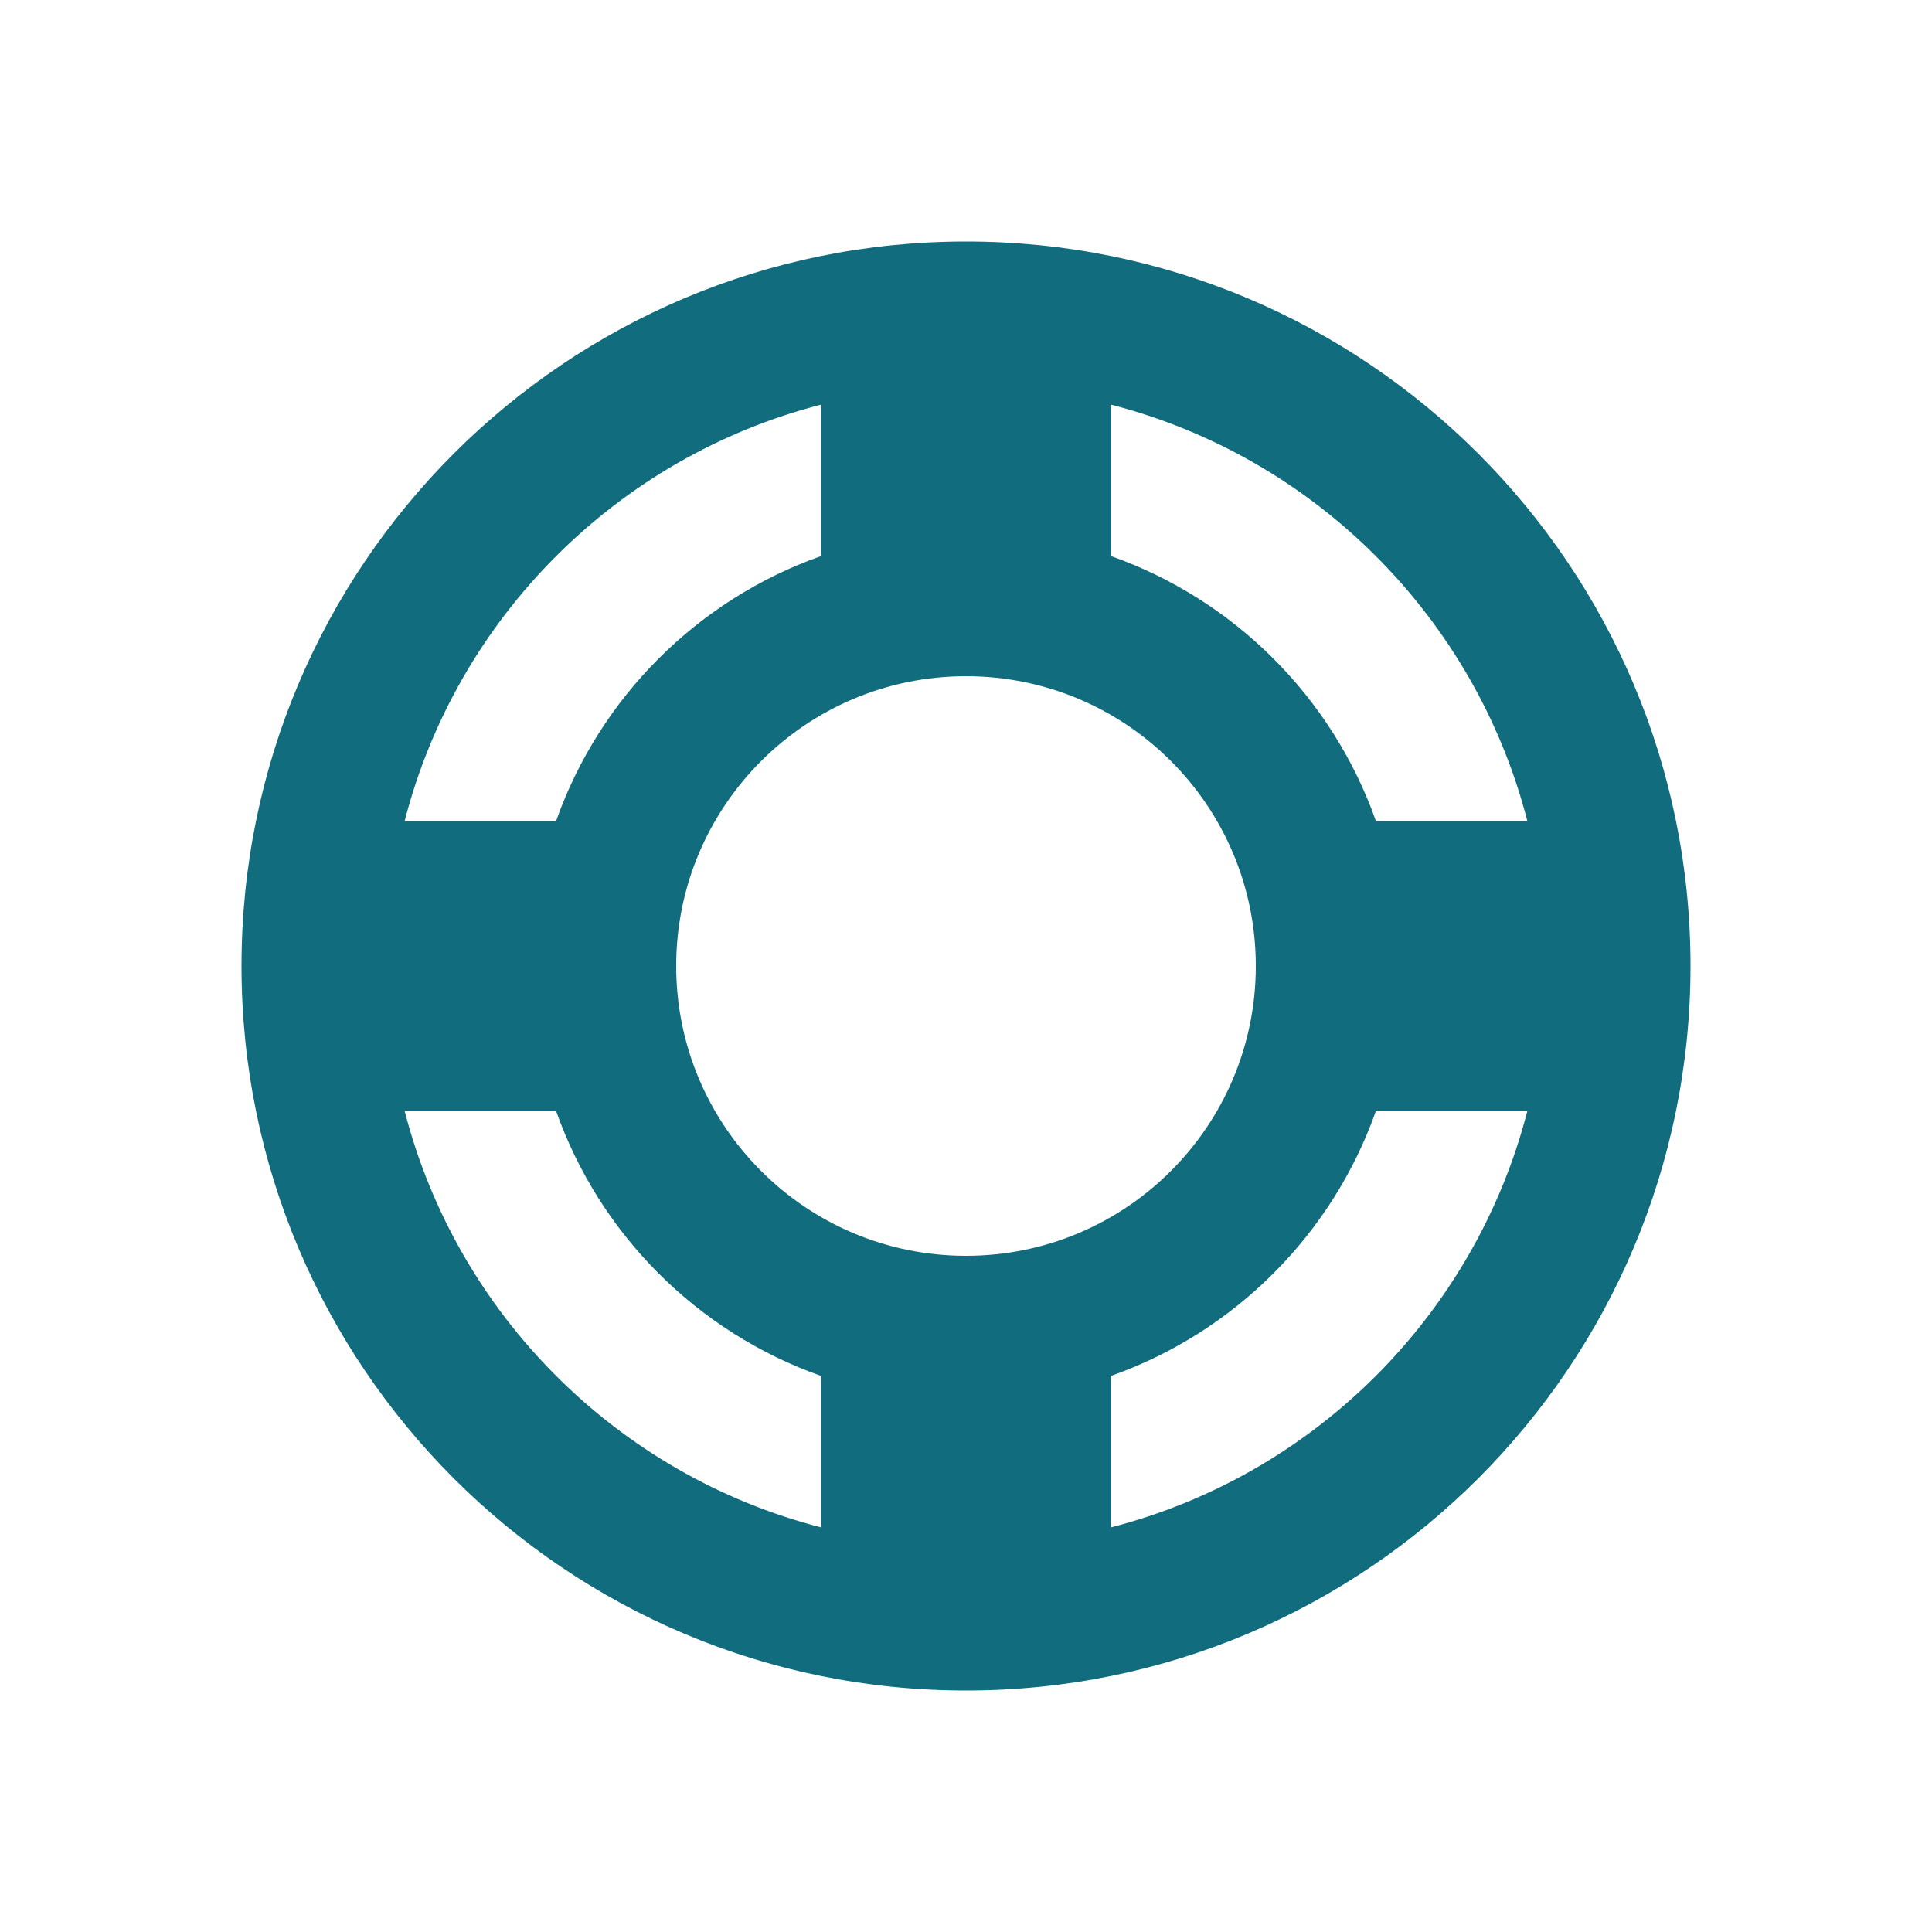 <svg width="16" height="16" viewBox="0 0 16 16" fill="none" xmlns="http://www.w3.org/2000/svg">
<path fill-rule="evenodd" clip-rule="evenodd" d="M9.2 3.351V4.605C10.223 4.966 11.034 5.777 11.395 6.8H12.649C12.215 5.113 10.887 3.785 9.2 3.351ZM6.8 4.605V3.351C5.113 3.785 3.785 5.113 3.351 6.8H4.605C4.966 5.777 5.777 4.966 6.8 4.605ZM8 5.6C9.325 5.6 10.399 6.673 10.4 7.998L10.4 8L10.4 8.002C10.399 9.326 9.326 10.399 8.002 10.4L8 10.4L7.998 10.4C6.673 10.399 5.6 9.325 5.6 8C5.6 6.675 6.675 5.6 8 5.6ZM4.605 9.2C4.966 10.223 5.777 11.034 6.8 11.395V12.649C5.113 12.215 3.785 10.887 3.351 9.2H4.605ZM12.649 9.2C12.215 10.887 10.887 12.215 9.2 12.649V11.395C10.223 11.034 11.034 10.223 11.395 9.2H12.649ZM14 8C14 11.314 11.314 14 8 14C4.686 14 2 11.314 2 8C2 4.686 4.686 2 8 2C11.314 2 14 4.686 14 8Z" fill="#116C7E" />
</svg>
